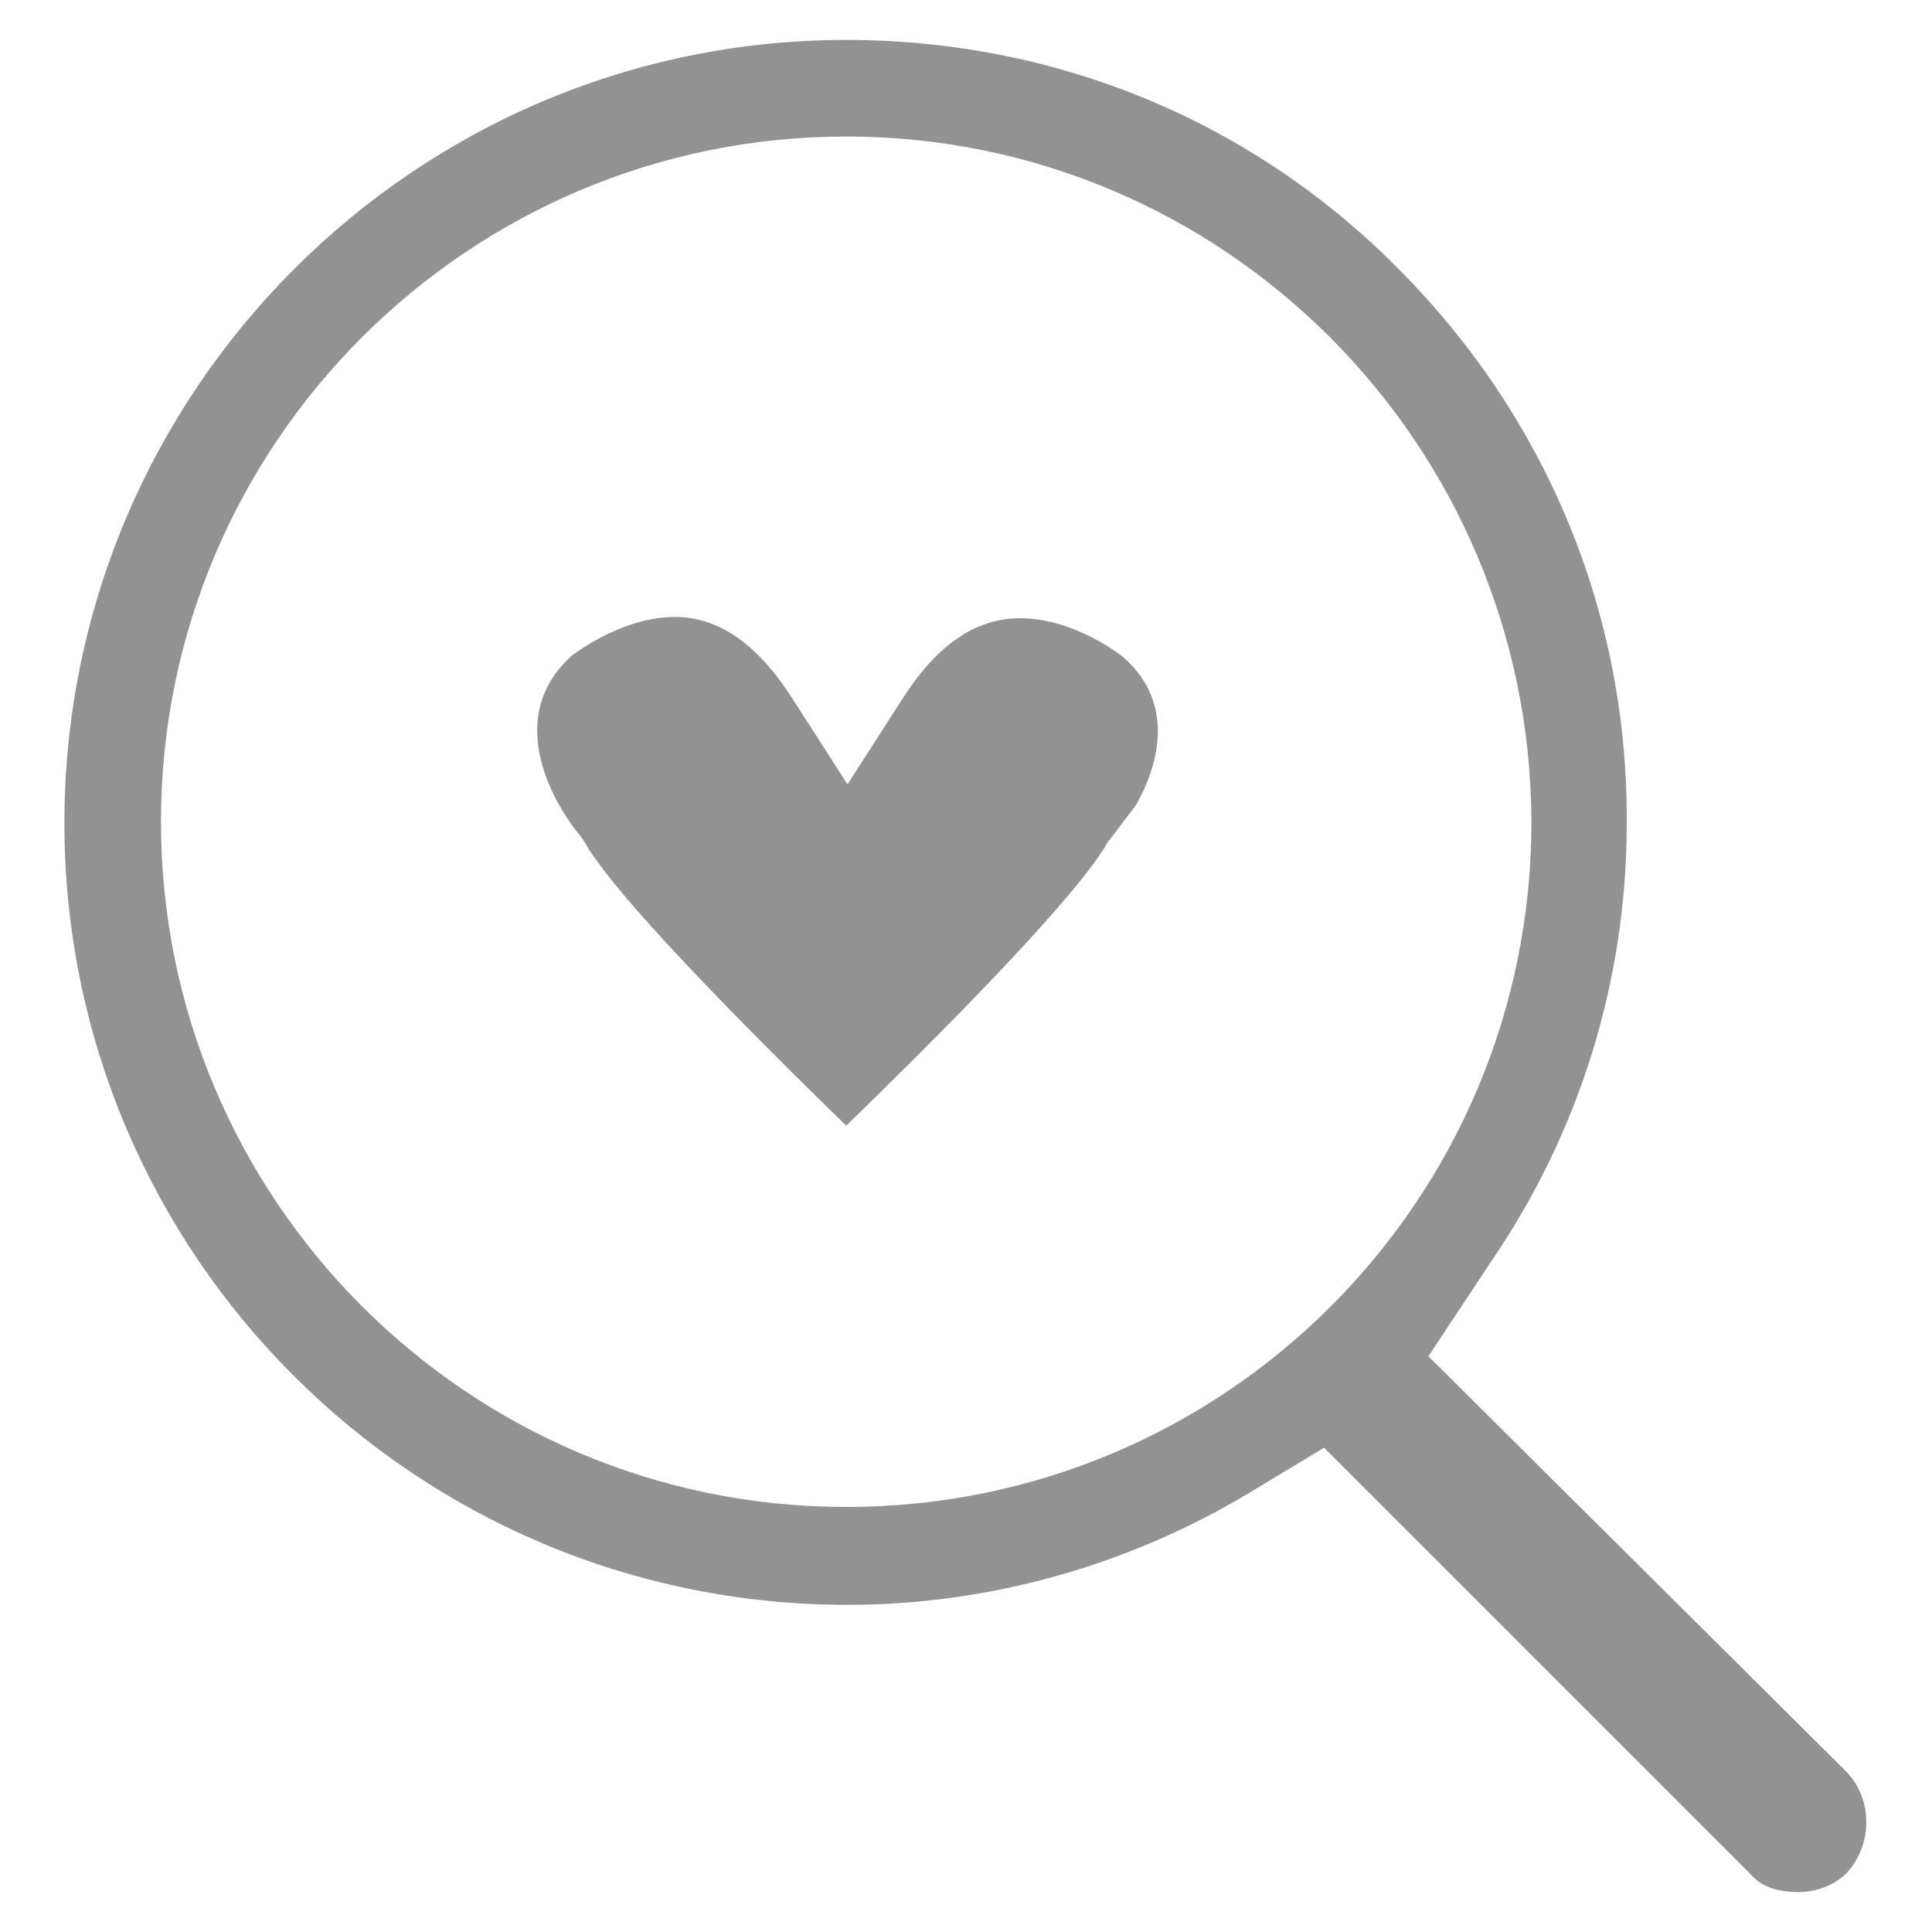 <?xml version="1.0" encoding="utf-8"?>
<!-- Generator: Adobe Illustrator 27.1.1, SVG Export Plug-In . SVG Version: 6.00 Build 0)  -->
<svg version="1.1" id="Ebene_1" xmlns="http://www.w3.org/2000/svg" xmlns:xlink="http://www.w3.org/1999/xlink" x="0px" y="0px"
	 viewBox="0 0 150 150" style="enable-background:new 0 0 150 150;" xml:space="preserve">
<style type="text/css">
	.st0{fill:#929292;}
</style>
<g>
	<path class="st0" d="M65.7,87.4C54,76,47.2,68.6,45.4,65.4l-0.2-0.3l-0.3-0.4c-0.7-0.8-6.5-8.4-0.5-13.8c0.4-0.3,4-3,8-3
		c3.4,0,6.4,2.1,9.1,6.3l4.3,6.7l4.3-6.7c2.7-4.2,5.7-6.2,9.1-6.2c4.3,0,8,3,8.1,3.1c4.1,3.7,2.5,8.6,0.9,11.4L86,65.4
		C84.7,67.7,80.1,73.4,65.7,87.4"/>
	<path class="st0" d="M65.7,10.6c-29.3,0-53.2,23.8-53.2,53.2c0,29.3,23.8,53.2,53.2,53.2s53.2-23.8,53.2-53.2
		C118.8,34.4,95,10.6,65.7,10.6 M139.6,146.9c-1.1,0-2.7-0.2-3.7-1.4l-33.1-33.1l-5.8,3.5c-9.5,5.7-20.3,8.7-31.2,8.7
		C32.2,124.6,5,97.4,5,63.9S32.2,3.1,65.7,3.1c16.3,0,31.6,6.3,43,17.9c11.4,11.5,17.7,26.7,17.6,42.9c0,12.1-3.6,23.9-10.5,34
		l-4.9,7.4l32.5,32.3c1,1.1,1.5,2.4,1.5,3.9s-0.6,2.9-1.5,3.9C142.4,146.4,141,146.9,139.6,146.9"/>
</g>
</svg>
